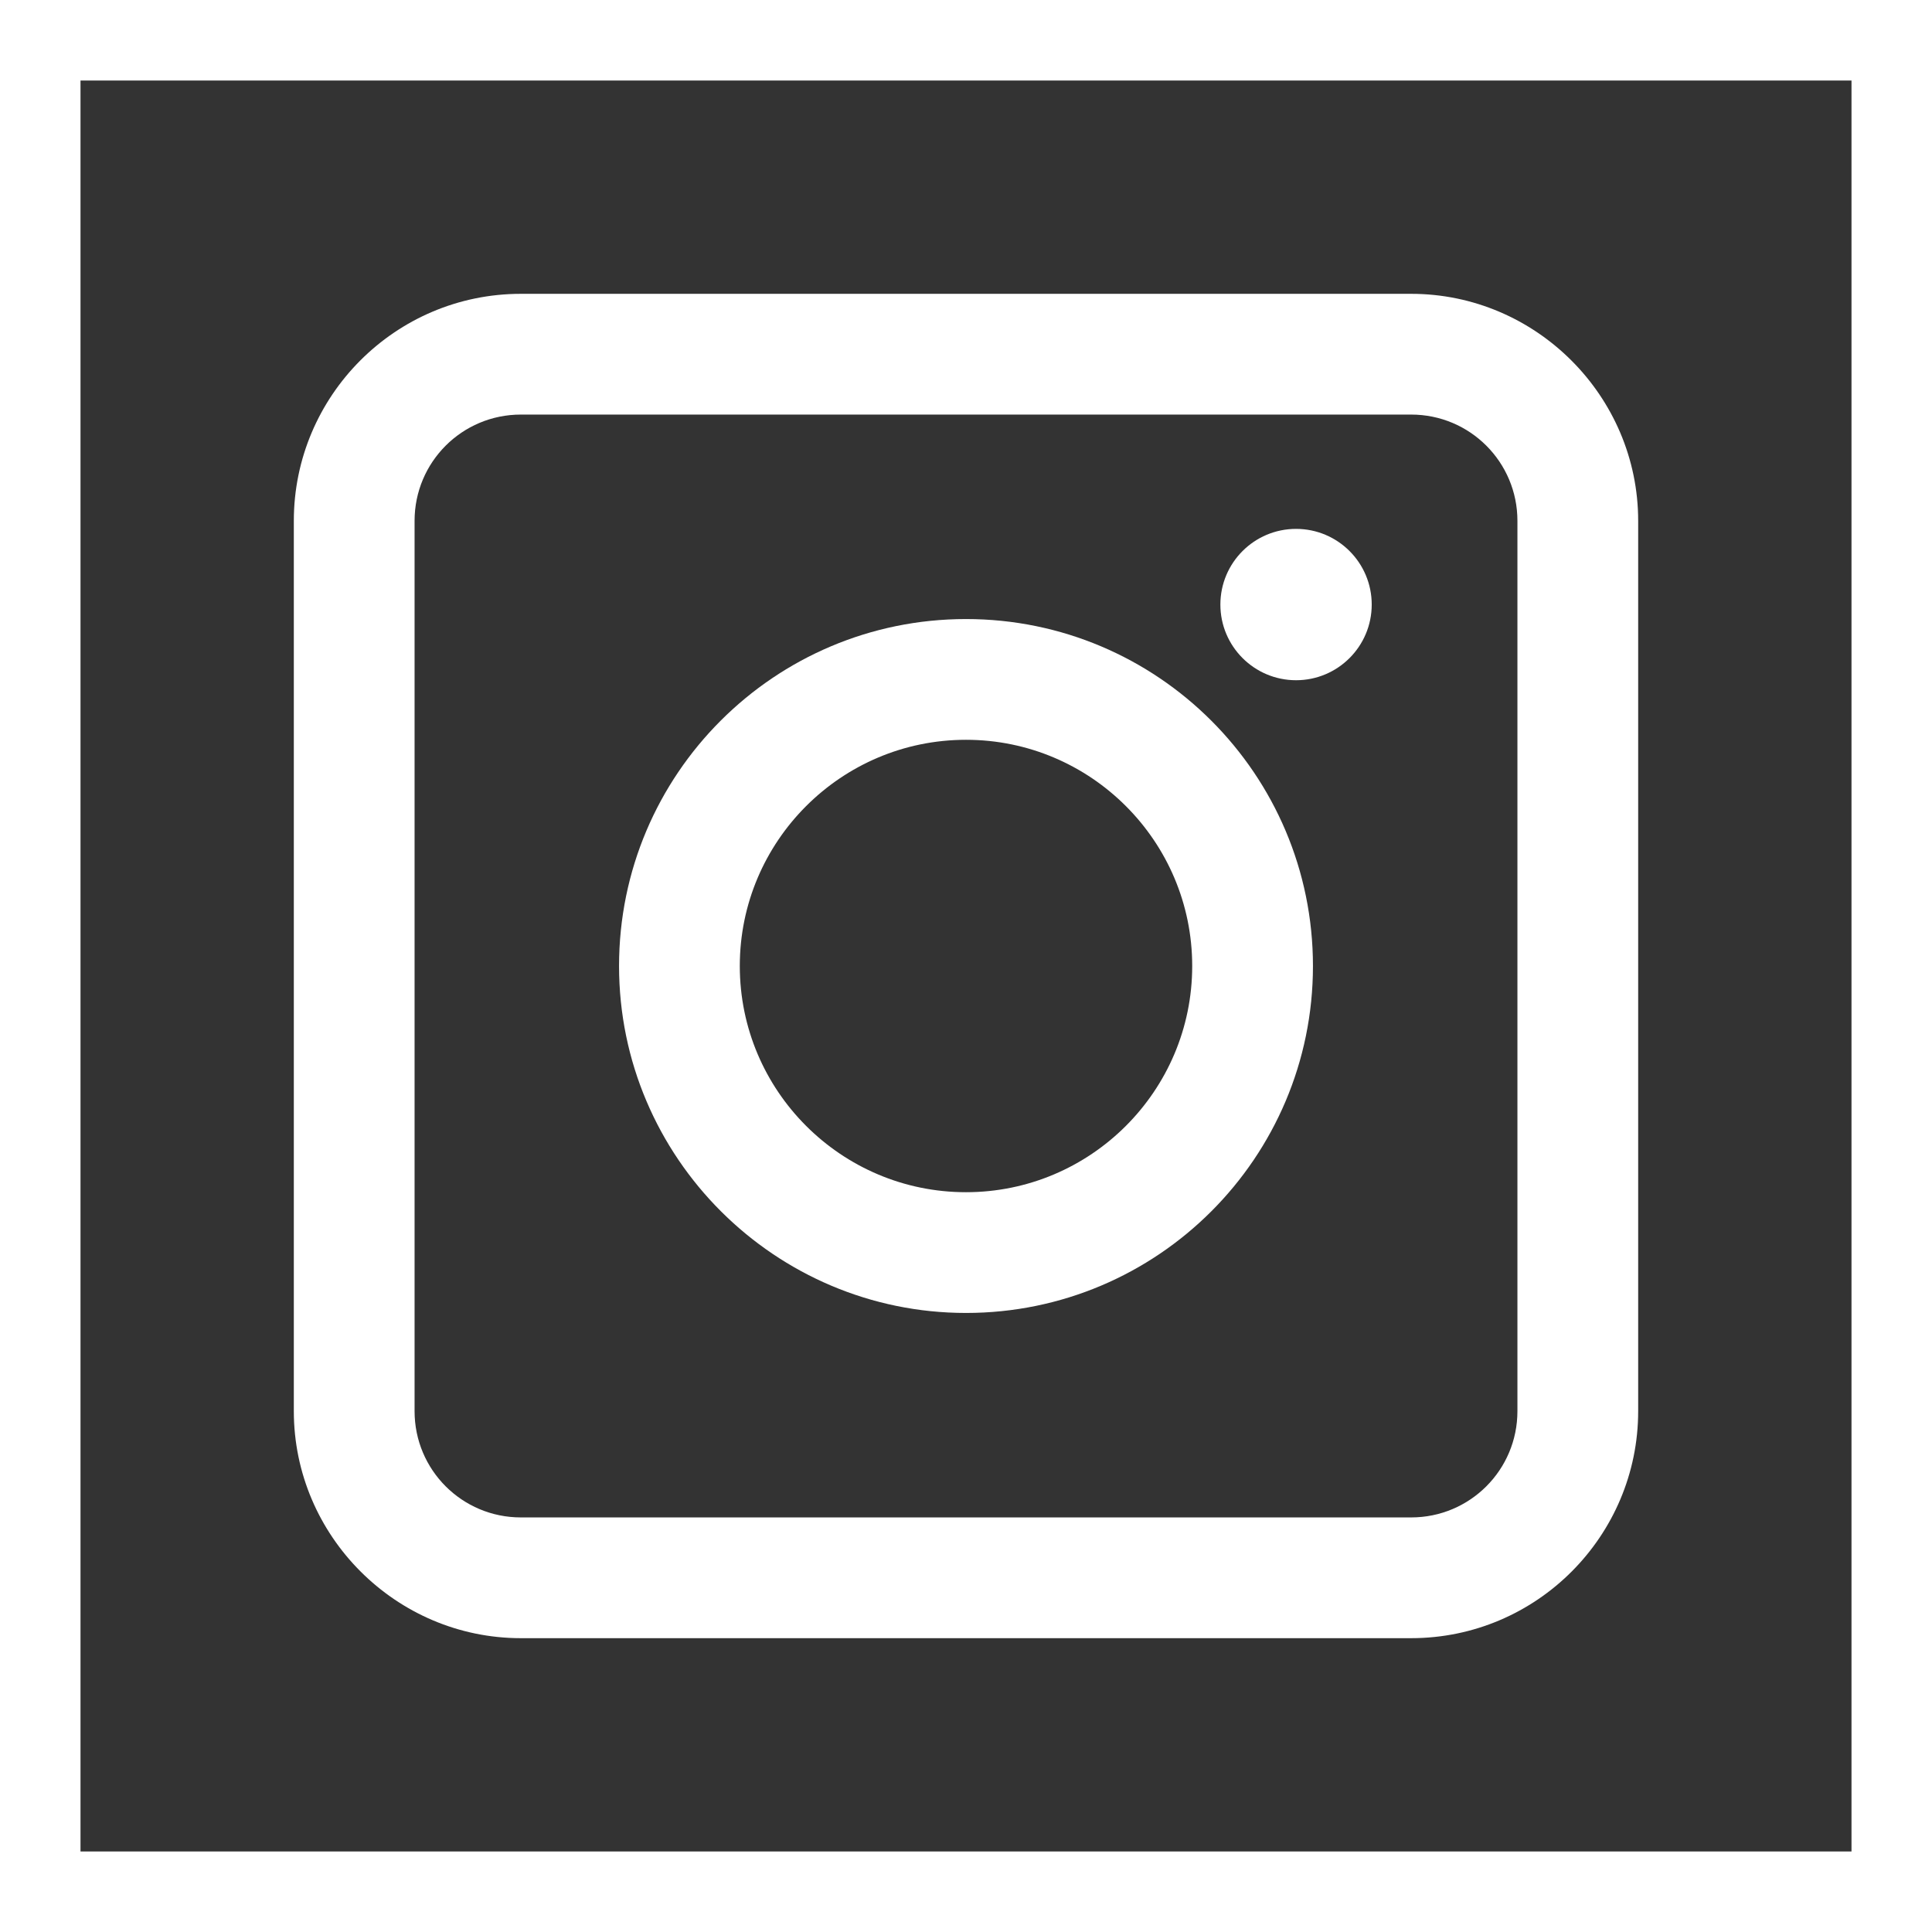 <?xml version="1.0" encoding="UTF-8"?>
<svg id="_レイヤー_2" data-name="レイヤー_2" xmlns="http://www.w3.org/2000/svg" viewBox="0 0 24 24">
  <rect x="0" y="0" width="24" height="24" fill="#333333" stroke="none"/>
  <defs>
    <style>
      .cls-1 {
        fill: #fff;
      }
    </style>
  </defs>
  <g id="_レイヤー_1-2" data-name="レイヤー_1">
    <g>
      <path class="cls-1" d="M24,24H0V0h24v24ZM1,23h22V1H1v22Z"/>
      <path class="cls-1" d="M17.53,20.35H6.47c-1.55,0-2.82-1.27-2.82-2.82V6.47c0-1.55,1.26-2.82,2.82-2.82h11.06c1.55,0,2.82,1.27,2.82,2.82v11.06c0,1.55-1.26,2.82-2.82,2.82ZM6.47,5.15c-.73,0-1.32.59-1.32,1.32v11.06c0,.73.59,1.32,1.32,1.32h11.06c.73,0,1.32-.59,1.32-1.32V6.47c0-.73-.59-1.32-1.32-1.32H6.47Z"/>
      <path class="cls-1" d="M12,16.31c-2.37,0-4.31-1.93-4.31-4.31s1.93-4.31,4.31-4.31,4.31,1.93,4.31,4.31-1.93,4.31-4.31,4.31ZM12,9.19c-1.55,0-2.81,1.26-2.81,2.81s1.26,2.81,2.81,2.81,2.81-1.26,2.81-2.81-1.26-2.81-2.81-2.81Z"/>
      <circle class="cls-1" cx="16.1" cy="7.51" r=".94"/>
    </g>
  </g>
</svg>